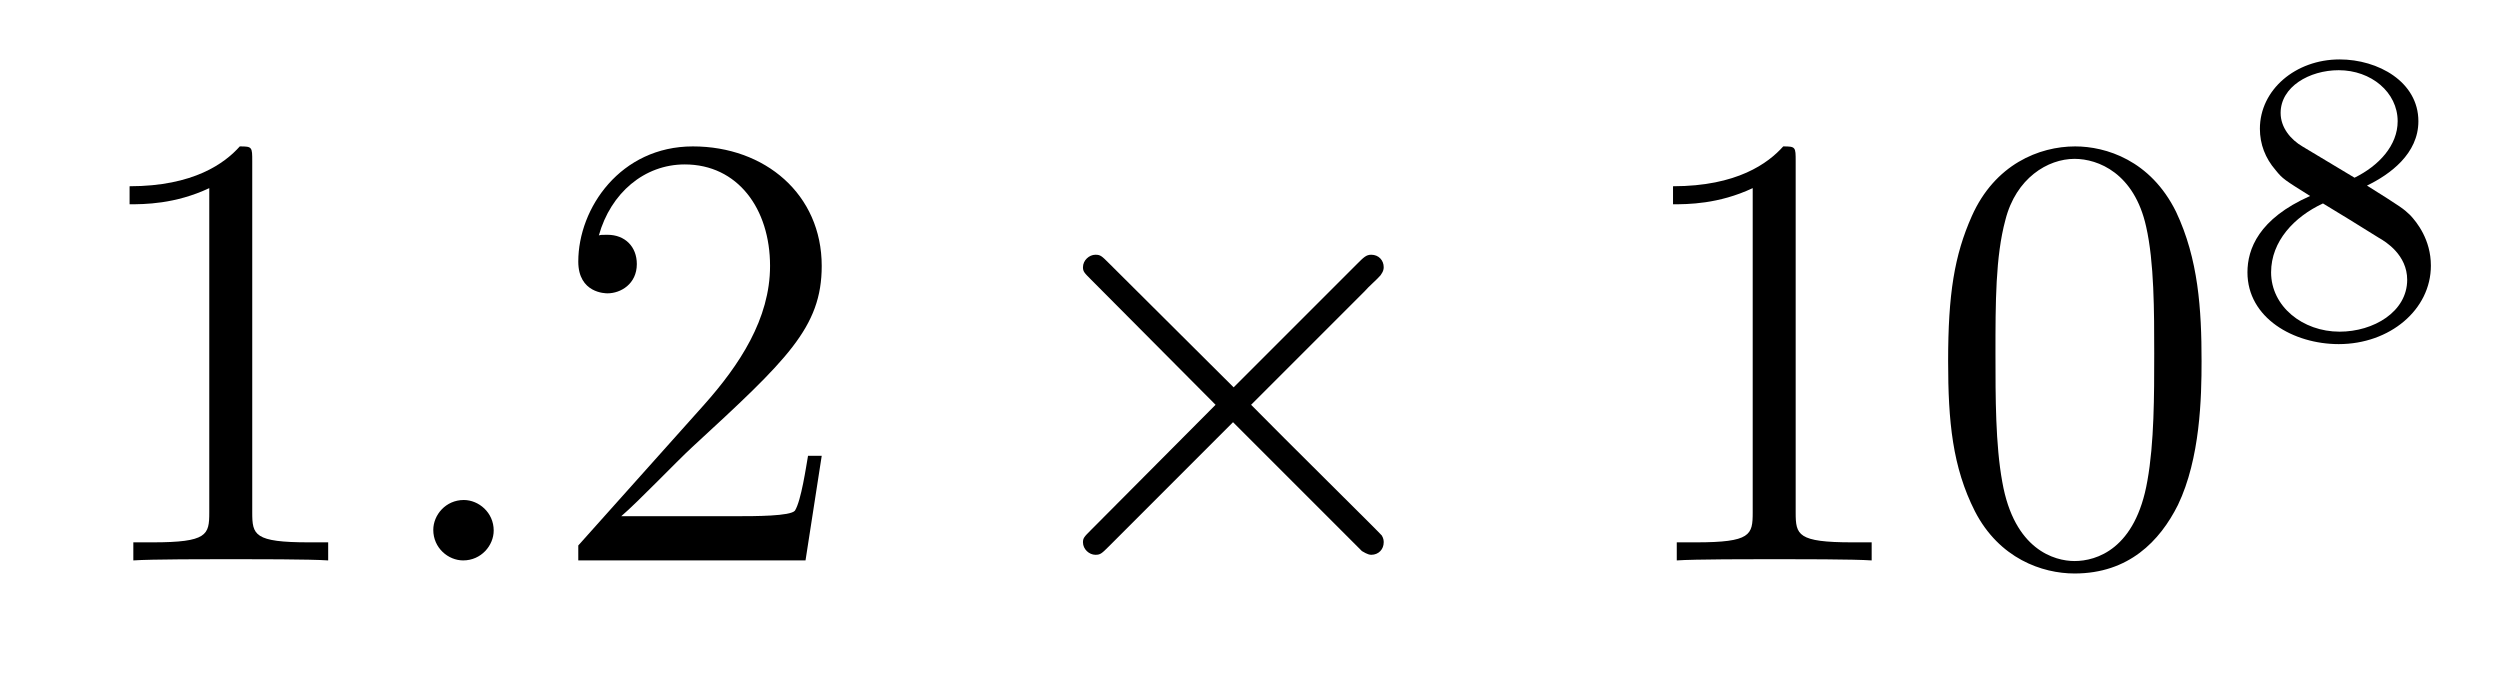 <?xml version='1.0' encoding='UTF-8'?>
<!-- This file was generated by dvisvgm 2.8.1 -->
<svg version='1.1' xmlns='http://www.w3.org/2000/svg' xmlns:xlink='http://www.w3.org/1999/xlink' width='48pt' height='13pt' viewBox='0 -13 48 13'>
<g id='page1'>
<g transform='matrix(1 0 0 -1 -127 652)'>
<path d='M131.843 661.902C131.843 662.178 131.843 662.189 131.604 662.189C131.317 661.867 130.719 661.424 129.488 661.424V661.078C129.763 661.078 130.36 661.078 131.018 661.388V655.16C131.018 654.73 130.982 654.587 129.93 654.587H129.56V654.24C129.882 654.264 131.042 654.264 131.436 654.264C131.831 654.264 132.978 654.264 133.301 654.24V654.587H132.931C131.879 654.587 131.843 654.73 131.843 655.16V661.902Z'/>
<path d='M136.479 654.814C136.479 655.16 136.191 655.4 135.905 655.4C135.558 655.4 135.319 655.113 135.319 654.826C135.319 654.479 135.606 654.24 135.893 654.24C136.239 654.24 136.479 654.527 136.479 654.814Z'/>
<path d='M142.777 656.248H142.514C142.478 656.045 142.383 655.387 142.263 655.196C142.179 655.089 141.498 655.089 141.139 655.089H138.928C139.251 655.364 139.98 656.129 140.291 656.416C142.107 658.089 142.777 658.711 142.777 659.894C142.777 661.269 141.689 662.189 140.303 662.189C138.916 662.189 138.103 661.006 138.103 659.978C138.103 659.368 138.629 659.368 138.665 659.368C138.916 659.368 139.227 659.547 139.227 659.93C139.227 660.265 138.999 660.492 138.665 660.492C138.557 660.492 138.533 660.492 138.498 660.48C138.725 661.293 139.37 661.843 140.147 661.843C141.163 661.843 141.785 660.994 141.785 659.894C141.785 658.878 141.199 657.993 140.518 657.228L138.103 654.527V654.24H142.466L142.777 656.248Z'/>
<path d='M150.686 657.563L148.296 659.942C148.152 660.086 148.128 660.109 148.032 660.109C147.913 660.109 147.793 660.002 147.793 659.87C147.793 659.787 147.817 659.763 147.949 659.631L150.339 657.228L147.949 654.826C147.817 654.694 147.793 654.67 147.793 654.587C147.793 654.455 147.913 654.348 148.032 654.348C148.128 654.348 148.152 654.372 148.296 654.515L150.674 656.894L153.149 654.419C153.173 654.408 153.256 654.348 153.328 654.348C153.471 654.348 153.567 654.455 153.567 654.587C153.567 654.611 153.567 654.658 153.531 654.718C153.519 654.742 151.619 656.619 151.021 657.228L153.209 659.416C153.268 659.488 153.448 659.643 153.507 659.715C153.519 659.739 153.567 659.787 153.567 659.87C153.567 660.002 153.471 660.109 153.328 660.109C153.232 660.109 153.185 660.062 153.053 659.93L150.686 657.563Z'/>
<path d='M161.477 661.902C161.477 662.178 161.477 662.189 161.238 662.189C160.951 661.867 160.353 661.424 159.122 661.424V661.078C159.397 661.078 159.995 661.078 160.652 661.388V655.16C160.652 654.73 160.617 654.587 159.564 654.587H159.194V654.24C159.517 654.264 160.676 654.264 161.071 654.264C161.465 654.264 162.613 654.264 162.936 654.24V654.587H162.565C161.513 654.587 161.477 654.73 161.477 655.16V661.902ZM169.27 658.065C169.27 659.058 169.21 660.026 168.78 660.934C168.29 661.927 167.429 662.189 166.843 662.189C166.15 662.189 165.301 661.843 164.859 660.851C164.524 660.097 164.404 659.356 164.404 658.065C164.404 656.906 164.488 656.033 164.918 655.184C165.385 654.276 166.21 653.989 166.831 653.989C167.871 653.989 168.469 654.611 168.816 655.304C169.246 656.2 169.27 657.372 169.27 658.065ZM166.831 654.228C166.449 654.228 165.672 654.443 165.444 655.746C165.313 656.463 165.313 657.372 165.313 658.209C165.313 659.189 165.313 660.073 165.504 660.779C165.707 661.58 166.317 661.95 166.831 661.95C167.285 661.95 167.979 661.675 168.206 660.648C168.361 659.966 168.361 659.022 168.361 658.209C168.361 657.408 168.361 656.499 168.23 655.77C168.003 654.455 167.25 654.228 166.831 654.228Z'/>
<path d='M172.446 661.437C172.892 661.652 173.433 662.05 173.433 662.672C173.433 663.429 172.661 663.859 171.92 663.859C171.075 663.859 170.39 663.277 170.39 662.528C170.39 662.233 170.493 661.962 170.693 661.732C170.828 661.564 170.86 661.548 171.354 661.237C170.366 660.799 170.151 660.217 170.151 659.771C170.151 658.895 171.035 658.393 171.904 658.393C172.884 658.393 173.673 659.054 173.673 659.899C173.673 660.401 173.402 660.735 173.274 660.871C173.139 660.998 173.131 661.006 172.446 661.437ZM171.21 662.186C170.979 662.321 170.788 662.552 170.788 662.831C170.788 663.333 171.338 663.652 171.904 663.652C172.525 663.652 173.035 663.229 173.035 662.672C173.035 662.209 172.677 661.819 172.207 661.588L171.21 662.186ZM171.601 661.094C171.633 661.078 172.541 660.52 172.677 660.432C172.804 660.361 173.218 660.106 173.218 659.628C173.218 659.014 172.573 658.632 171.92 658.632C171.21 658.632 170.605 659.118 170.605 659.771C170.605 660.369 171.051 660.839 171.601 661.094Z'/>
</g>
</g>
</svg>